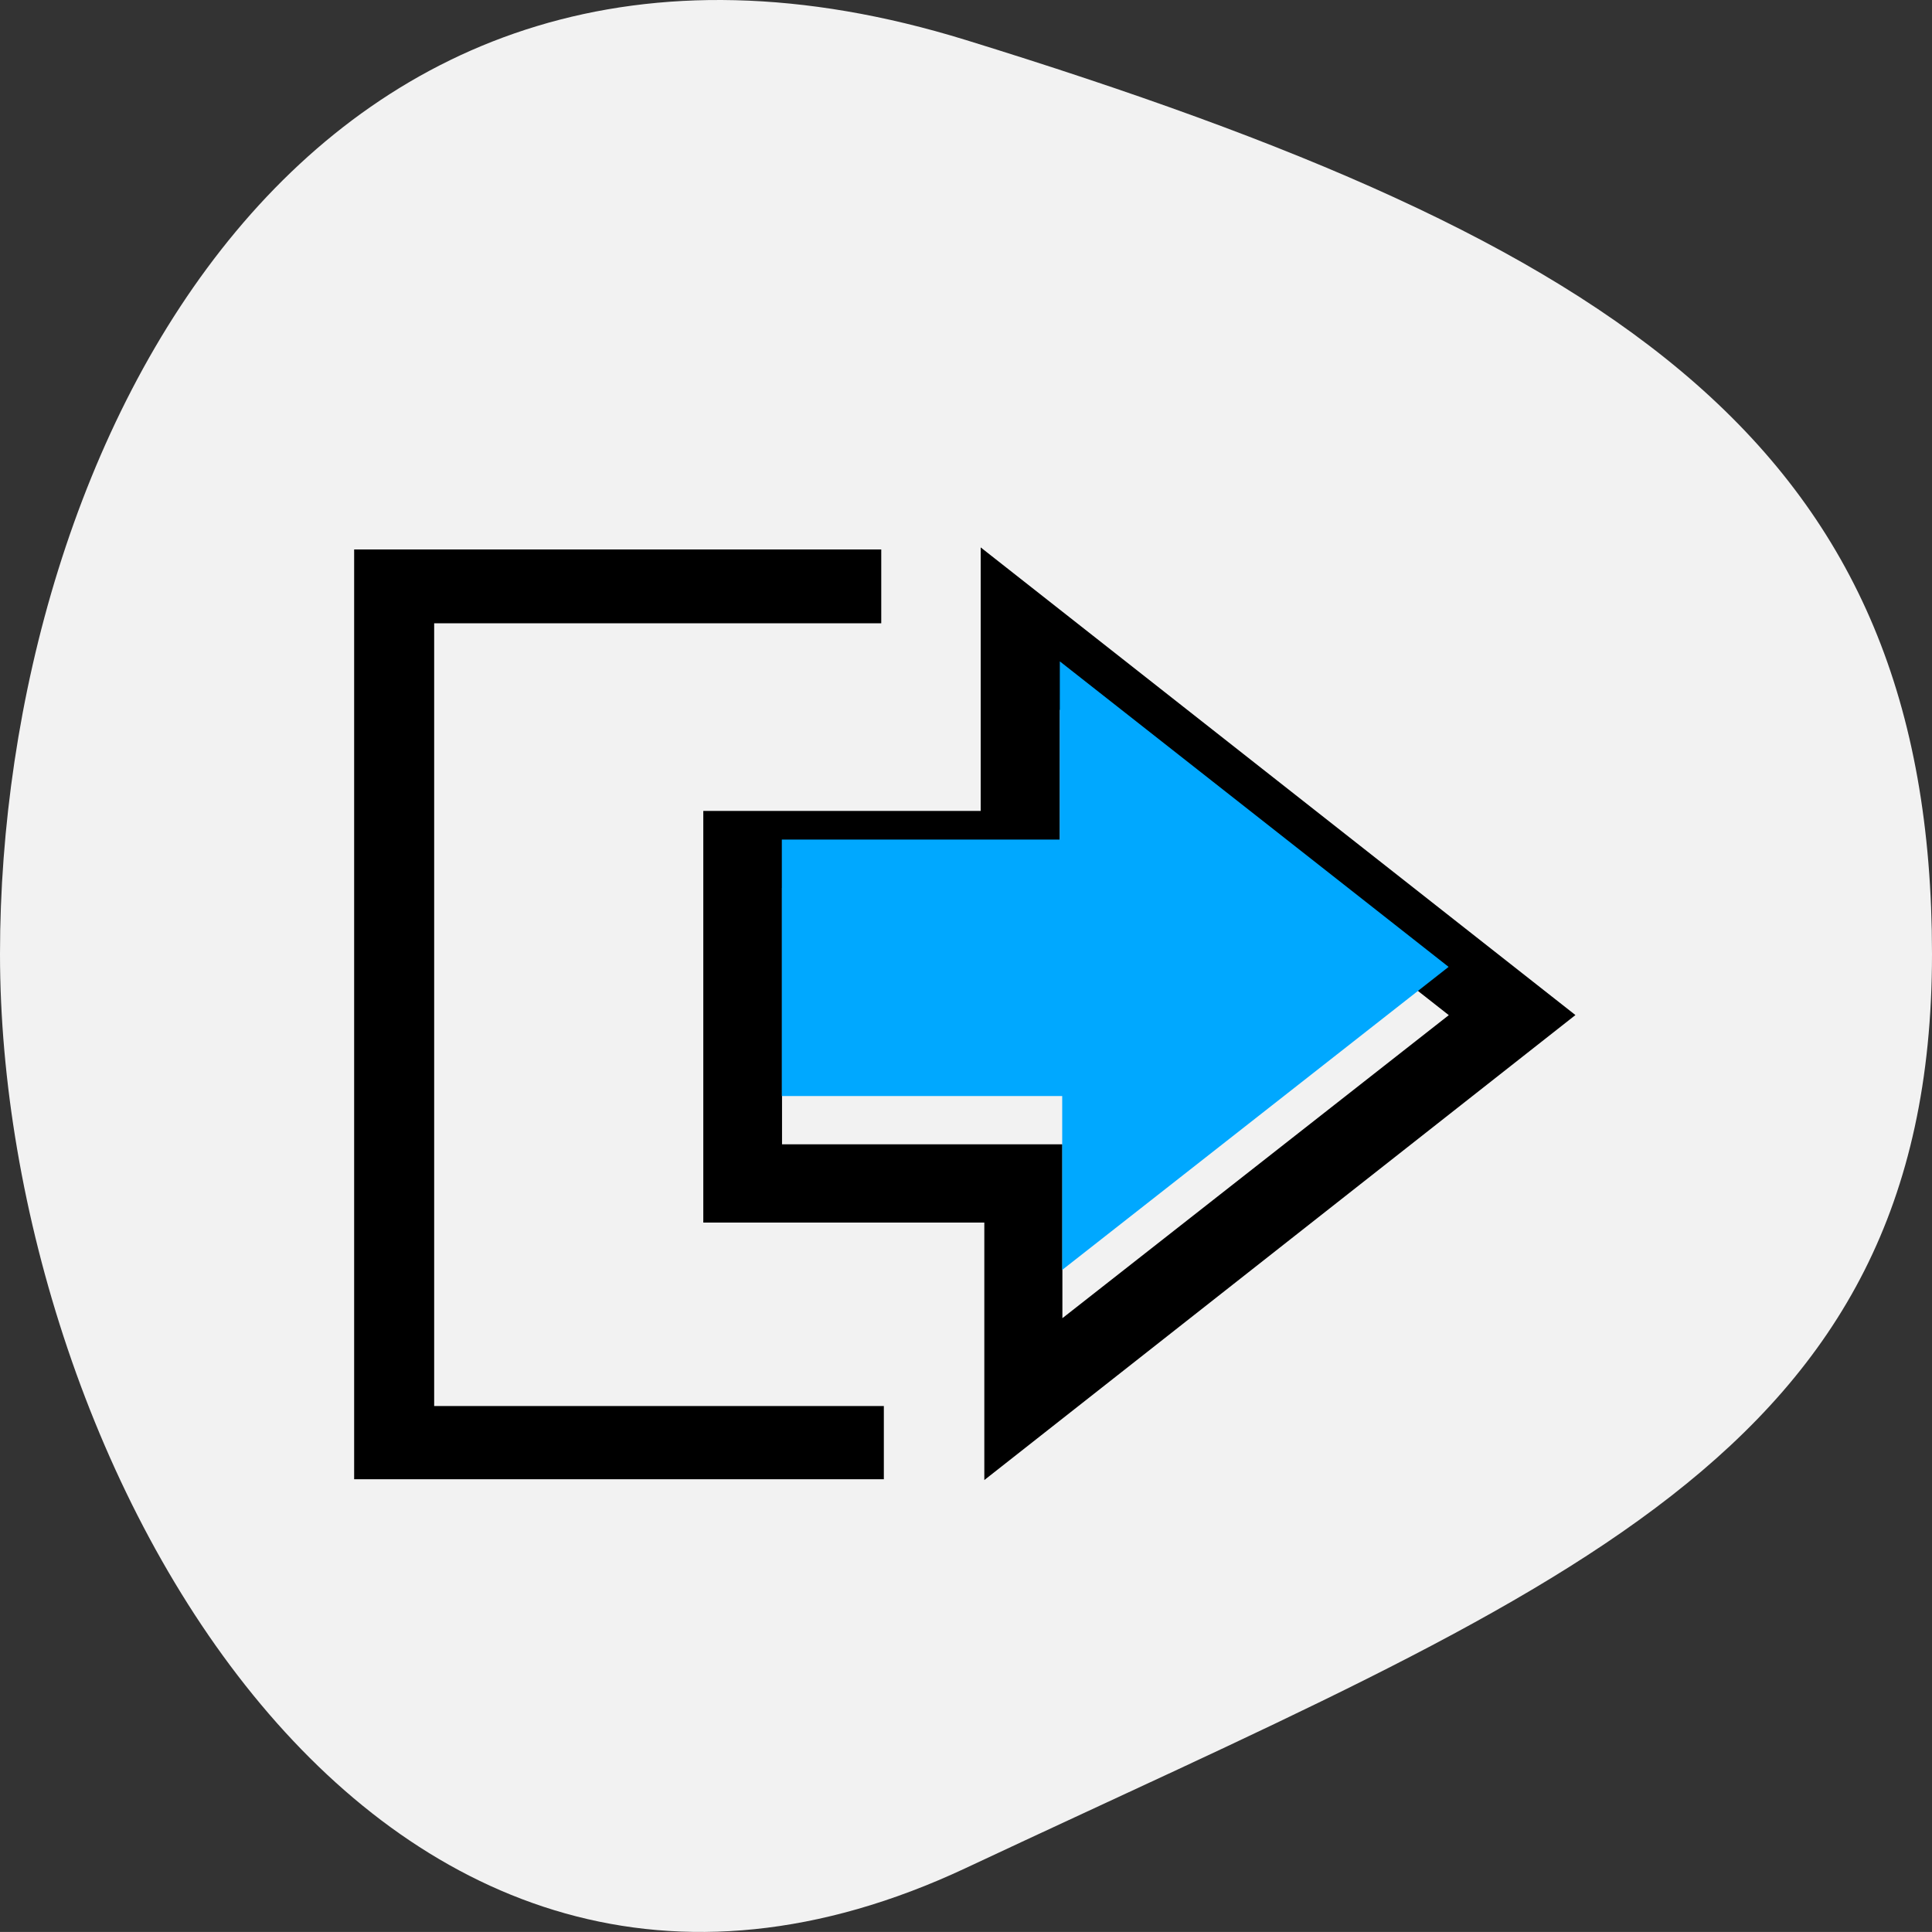 <?xml version="1.0" encoding="UTF-8"?> <svg xmlns="http://www.w3.org/2000/svg" width="120" height="119.998" viewBox="0 0 120 119.998"><rect x="0" y="0" width="120" height="119.998" fill="#333333" stroke="none"/><g id="service-icon-3" transform="translate(-333 -5376)"><path id="Path_1" data-name="Path 1" d="M60-.47c40.932,12.637,60,25.415,60,56.767S96.782,95.8,60,113.064,0,87.648,0,56.3,19.068-13.108,60-.47Z" transform="translate(333 5378.958)" fill="#f2f2f2"></path><g id="Group_1" data-name="Group 1" transform="translate(-4583.723 4582.947)"><path id="Path_2" data-name="Path 2" d="M5024.58,856.1l-36.715,28.882V868.988H4970.41V843.42h17.229V827.053Zm-32.022-18.966V848.2H4975.3v15.928h17.414v10.8l24-18.822Z" transform="translate(-10.004)" fill-rule="evenodd"></path><path id="Path_3" data-name="Path 3" d="M4971.62,880.443v4.549h-32.9V827.239h32.739v4.587H4943.69v48.616Z" transform="translate(0 -0.059)" fill-rule="evenodd"></path><path id="Path_4" data-name="Path 4" d="M4994.81,841.783l24.147,18.976c-7.978,6.258-15.716,12.328-24,18.822v-10.8h-17.414V852.85h17.264Z" transform="translate(-12.259 -7.651)" fill="#00a8ff" fill-rule="evenodd"></path></g></g></svg> 